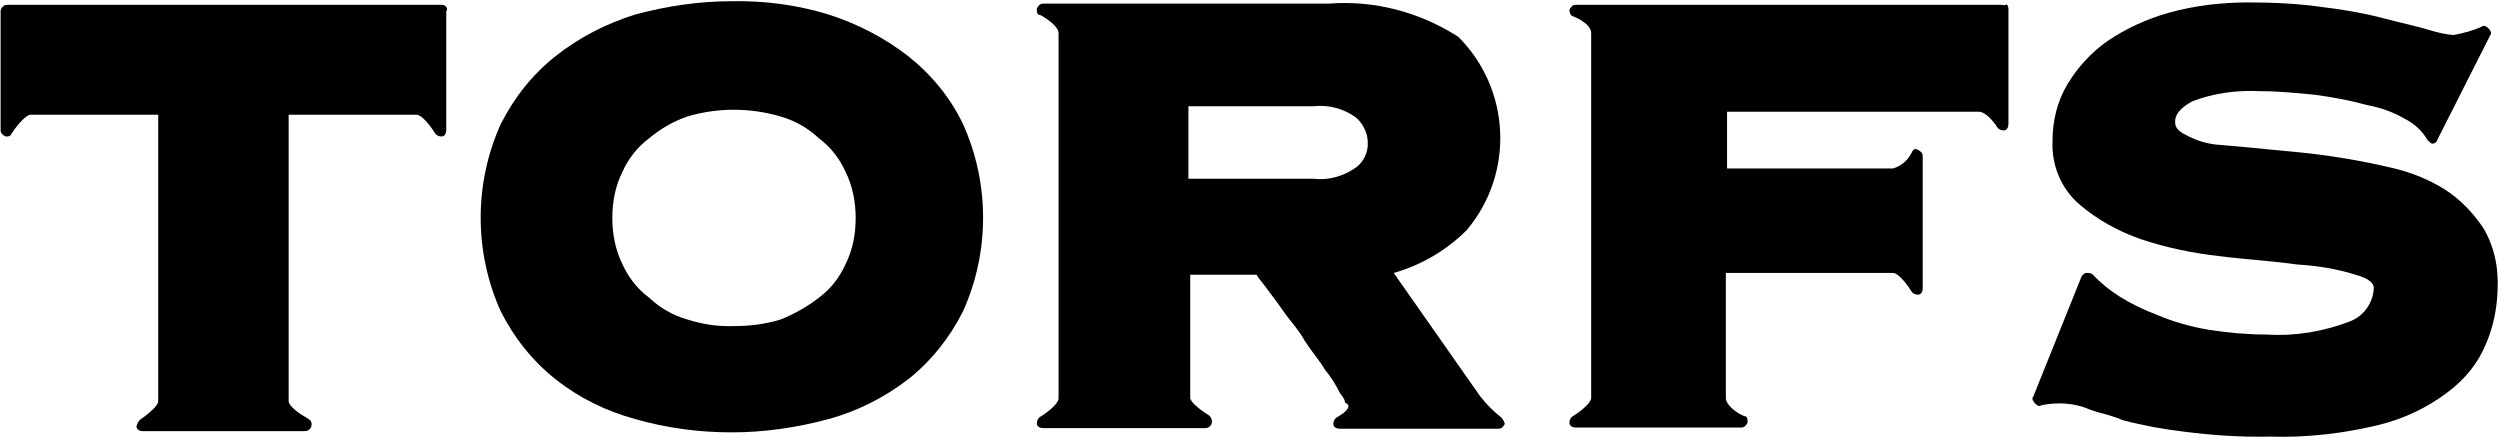 <?xml version="1.0" encoding="utf-8"?>
<svg xmlns="http://www.w3.org/2000/svg" xmlns:xlink="http://www.w3.org/1999/xlink" width="414px" height="73px" viewBox="0 0 414 73" version="1.1">
    <title>torfs-logo</title>
    <g id="Page-1" stroke="none" stroke-width="1" fill="none" fill-rule="evenodd">
        <g id="torfs-logo" transform="translate(0.1, 0.191)" fill="#000000" fill-rule="nonzero">
            <path d="M73.1,0.609 L1.1,0.609 C0.5,0.609 0,1.109 0,1.709 L0,21.309 C0,21.909 0.3,22.109 0.8,22.409 C1.4,22.409 1.6,22.409 1.9,21.809 C3,20.109 4.4,18.809 4.9,18.809 L26.1,18.809 L26.1,66.309 C26.1,66.909 24.7,68.209 23.1,69.309 C22.8,69.609 22.6,70.009 22.5,70.409 C22.5,71.009 23.1,71.209 23.6,71.209 L50.4,71.209 C51,71.209 51.5,70.709 51.5,70.109 C51.5,69.509 51.2,69.309 50.7,69.009 C49.6,68.409 47.7,67.109 47.7,66.209 L47.7,18.809 L68.9,18.809 C69.7,18.809 71.1,20.509 71.9,21.809 C72.1,22.209 72.6,22.409 73,22.409 C73.6,22.409 73.8,21.809 73.8,21.309 L73.8,1.709 C74.2,1.109 73.6,0.609 73.1,0.609 Z" id="Path_23"/>
            <path d="M150.3,9.109 C146.3,6.009 141.8,3.709 137.1,2.209 C131.9,0.609 126.5,-0.091 121.1,0.009 C115.7,0.009 110.3,0.809 105.1,2.209 C100.3,3.709 95.8,6.009 91.9,9.109 C88.1,12.109 85,16.009 82.8,20.409 C78.4,30.209 78.4,41.509 82.8,51.309 C85,55.709 88.1,59.609 91.9,62.609 C95.8,65.709 100.3,67.909 105.1,69.209 C110.3,70.709 115.7,71.409 121.1,71.409 C126.5,71.409 131.9,70.609 137.1,69.209 C141.9,67.909 146.4,65.609 150.3,62.609 C154.1,59.609 157.2,55.709 159.4,51.309 C163.8,41.509 163.8,30.209 159.4,20.409 C157.3,16.009 154.2,12.209 150.3,9.109 Z M121.4,53.809 C118.8,53.909 116.2,53.509 113.7,52.709 C111.3,52.009 109.2,50.809 107.4,49.109 C105.5,47.709 104,45.809 103,43.609 C101.8,41.209 101.3,38.509 101.3,35.909 C101.3,33.209 101.8,30.609 103,28.209 C104,26.009 105.5,24.109 107.4,22.709 C109.3,21.109 111.4,19.909 113.7,19.109 C118.7,17.609 124.1,17.609 129.2,19.109 C131.6,19.809 133.7,21.009 135.5,22.709 C137.4,24.109 138.9,26.009 139.9,28.209 C141.1,30.609 141.6,33.309 141.6,35.909 C141.6,38.609 141.1,41.209 139.9,43.609 C138.9,45.809 137.4,47.709 135.5,49.109 C133.6,50.609 131.4,51.809 129.2,52.709 C126.6,53.509 124,53.809 121.4,53.809 Z" id="Path_24"/>
            <path d="M248.6,69.009 C247.3,68.009 246.1,66.809 245,65.409 L230.7,45.009 C235.3,43.709 239.5,41.209 242.8,37.909 C250.7,28.509 250.1,14.609 241.4,5.909 C235,1.809 227.5,-0.191 219.9,0.409 L172.7,0.409 C172.1,0.409 171.9,0.709 171.6,1.209 C171.6,1.809 171.6,2.309 172.2,2.309 C173.3,2.909 175.2,4.209 175.2,5.309 L175.2,65.809 C175.2,66.609 173.5,68.009 172.2,68.809 C171.8,69.009 171.6,69.509 171.6,69.909 C171.6,70.509 172.2,70.709 172.7,70.709 L199.5,70.709 C200.1,70.709 200.6,70.209 200.6,69.609 C200.6,69.209 200.4,68.809 200,68.509 C198.6,67.709 197,66.309 197,65.709 L197,45.309 L208,45.309 C208.3,45.909 208.8,46.409 209.4,47.209 C210.2,48.309 211.3,49.709 212.4,51.309 C213.5,52.909 214.9,54.309 216,56.309 C217.1,58.009 218.5,59.609 219.3,61.009 C220.3,62.209 221.1,63.509 221.8,64.909 C222.4,65.709 222.6,66.009 222.6,66.309 C222.6,66.409 222.7,66.609 222.9,66.609 C222.9,66.609 222.9,66.609 222.9,66.609 C223.1,66.709 223.2,66.909 223.2,67.209 C222.9,68.009 221.8,68.609 221.3,68.909 C220.9,69.109 220.7,69.609 220.7,70.009 C220.7,70.609 221.3,70.809 221.8,70.809 L248,70.809 C248.6,70.809 248.8,70.509 249.1,70.009 C249,69.609 248.8,69.309 248.6,69.009 Z M196.7,17.409 L217.4,17.409 C219.9,17.109 222.5,17.809 224.5,19.309 C225.7,20.409 226.4,21.909 226.4,23.409 C226.5,25.009 225.7,26.609 224.5,27.509 C222.4,29.009 219.9,29.709 217.4,29.409 L196.7,29.409 L196.7,17.409 Z" id="Path_25"/>
            <path d="M331.3,0.609 L260.9,0.609 C260.3,0.609 260.1,0.909 259.8,1.409 C259.8,2.009 260.1,2.509 260.4,2.509 C260.4,2.509 263.4,3.609 263.4,5.309 L263.4,65.709 C263.4,66.509 261.7,67.909 260.4,68.709 C260,68.909 259.8,69.409 259.8,69.809 C259.8,70.409 260.4,70.609 260.9,70.609 L288.2,70.609 C288.8,70.609 289,70.309 289.3,69.809 C289.3,69.209 289.3,68.709 288.7,68.709 C287.3,68.109 285.7,66.809 285.7,65.709 L285.7,45.009 L313.4,45.009 C314.2,45.009 315.6,46.709 316.4,48.009 C316.6,48.409 317.1,48.609 317.5,48.609 C318.1,48.609 318.3,48.009 318.3,47.509 L318.3,25.709 C318.3,25.109 318,24.909 317.5,24.609 C316.9,24.309 316.7,24.609 316.4,25.209 C315.8,26.409 314.7,27.309 313.4,27.709 L285.9,27.709 L285.9,18.309 L327.6,18.309 C328.7,18.309 330.1,20.009 330.6,20.809 C330.8,21.209 331.3,21.409 331.7,21.409 C332.3,21.409 332.5,20.809 332.5,20.309 L332.5,1.309 C332.5,1.009 332.4,0.709 332.2,0.509 C331.9,0.809 331.6,0.609 331.3,0.609 Z" id="Path_26"/>
            <path d="M411.1,37.509 C409.4,35.009 407.3,32.809 404.8,31.209 C402.1,29.509 399.1,28.309 396,27.609 C392.7,26.809 389.4,26.209 386.1,25.709 C382.8,25.209 379.5,24.909 376.2,24.609 C373.2,24.309 370.1,24.009 367.6,23.809 C365.6,23.709 363.6,23.109 361.8,22.109 C360.1,21.309 360.1,20.409 360.1,19.909 C360.1,18.809 360.9,17.709 362.9,16.609 C366.5,15.209 370.4,14.709 374.2,14.909 C377.2,14.909 380.3,15.209 383.3,15.509 C386.2,15.909 389,16.409 391.9,17.209 C394,17.609 396.1,18.309 398,19.409 C399.6,20.209 401,21.409 401.9,23.009 C402.2,23.309 402.5,23.609 402.7,23.609 C403,23.609 403.5,23.309 403.5,23.009 L412.3,5.609 C412.6,5.309 412.3,4.809 412,4.509 C411.7,4.209 411.2,3.909 410.9,4.209 C409.4,4.909 407.8,5.309 406.2,5.609 C404.9,5.509 403.6,5.209 402.3,4.809 C400.4,4.209 397.9,3.709 394.9,2.909 C391.5,2.009 388.1,1.409 384.7,1.009 C380.6,0.409 376.4,0.209 372.3,0.209 C367.8,0.209 363.4,0.709 359.1,1.909 C355.5,2.909 352,4.509 348.9,6.609 C346.2,8.509 344,10.909 342.3,13.709 C340.6,16.509 339.8,19.809 339.8,23.109 C339.6,27.109 341.2,31.009 344.2,33.609 C347.2,36.209 350.7,38.109 354.4,39.409 C358.6,40.809 362.9,41.709 367.3,42.209 C372,42.809 376.1,43.009 380.3,43.609 C383.6,43.809 386.8,44.309 390,45.309 C392.2,45.909 393,46.709 393,47.509 C392.9,49.909 391.4,52.109 389.1,53.009 C384.7,54.709 380,55.509 375.3,55.209 C372.1,55.209 368.8,54.909 365.6,54.409 C362.7,53.909 359.8,53.109 357,51.909 C354.9,51.109 352.8,50.109 350.9,48.909 C349.3,47.909 347.8,46.709 346.5,45.309 C346.2,45.009 345.9,45.009 345.4,45.009 C345.1,45.009 344.8,45.309 344.6,45.609 L336.6,65.509 C336.3,65.809 336.6,66.309 336.9,66.609 C337.2,66.909 337.5,67.209 338,66.909 C339,66.709 340,66.609 341,66.609 C342.3,66.609 343.6,66.809 344.9,67.209 C345.6,67.509 346.4,67.809 347.1,68.009 C348.6,68.409 350.1,68.809 351.5,69.409 C354.9,70.309 358.3,70.909 361.7,71.309 C366.4,71.909 371.1,72.209 375.8,72.109 C381.8,72.309 387.9,71.609 393.7,70.209 C397.9,69.209 401.9,67.309 405.3,64.709 C408.1,62.609 410.3,59.909 411.6,56.709 C412.8,53.909 413.4,50.909 413.5,47.909 C413.7,44.009 412.9,40.509 411.1,37.509 Z" id="Path_27"/>
        </g>
    </g>
</svg>